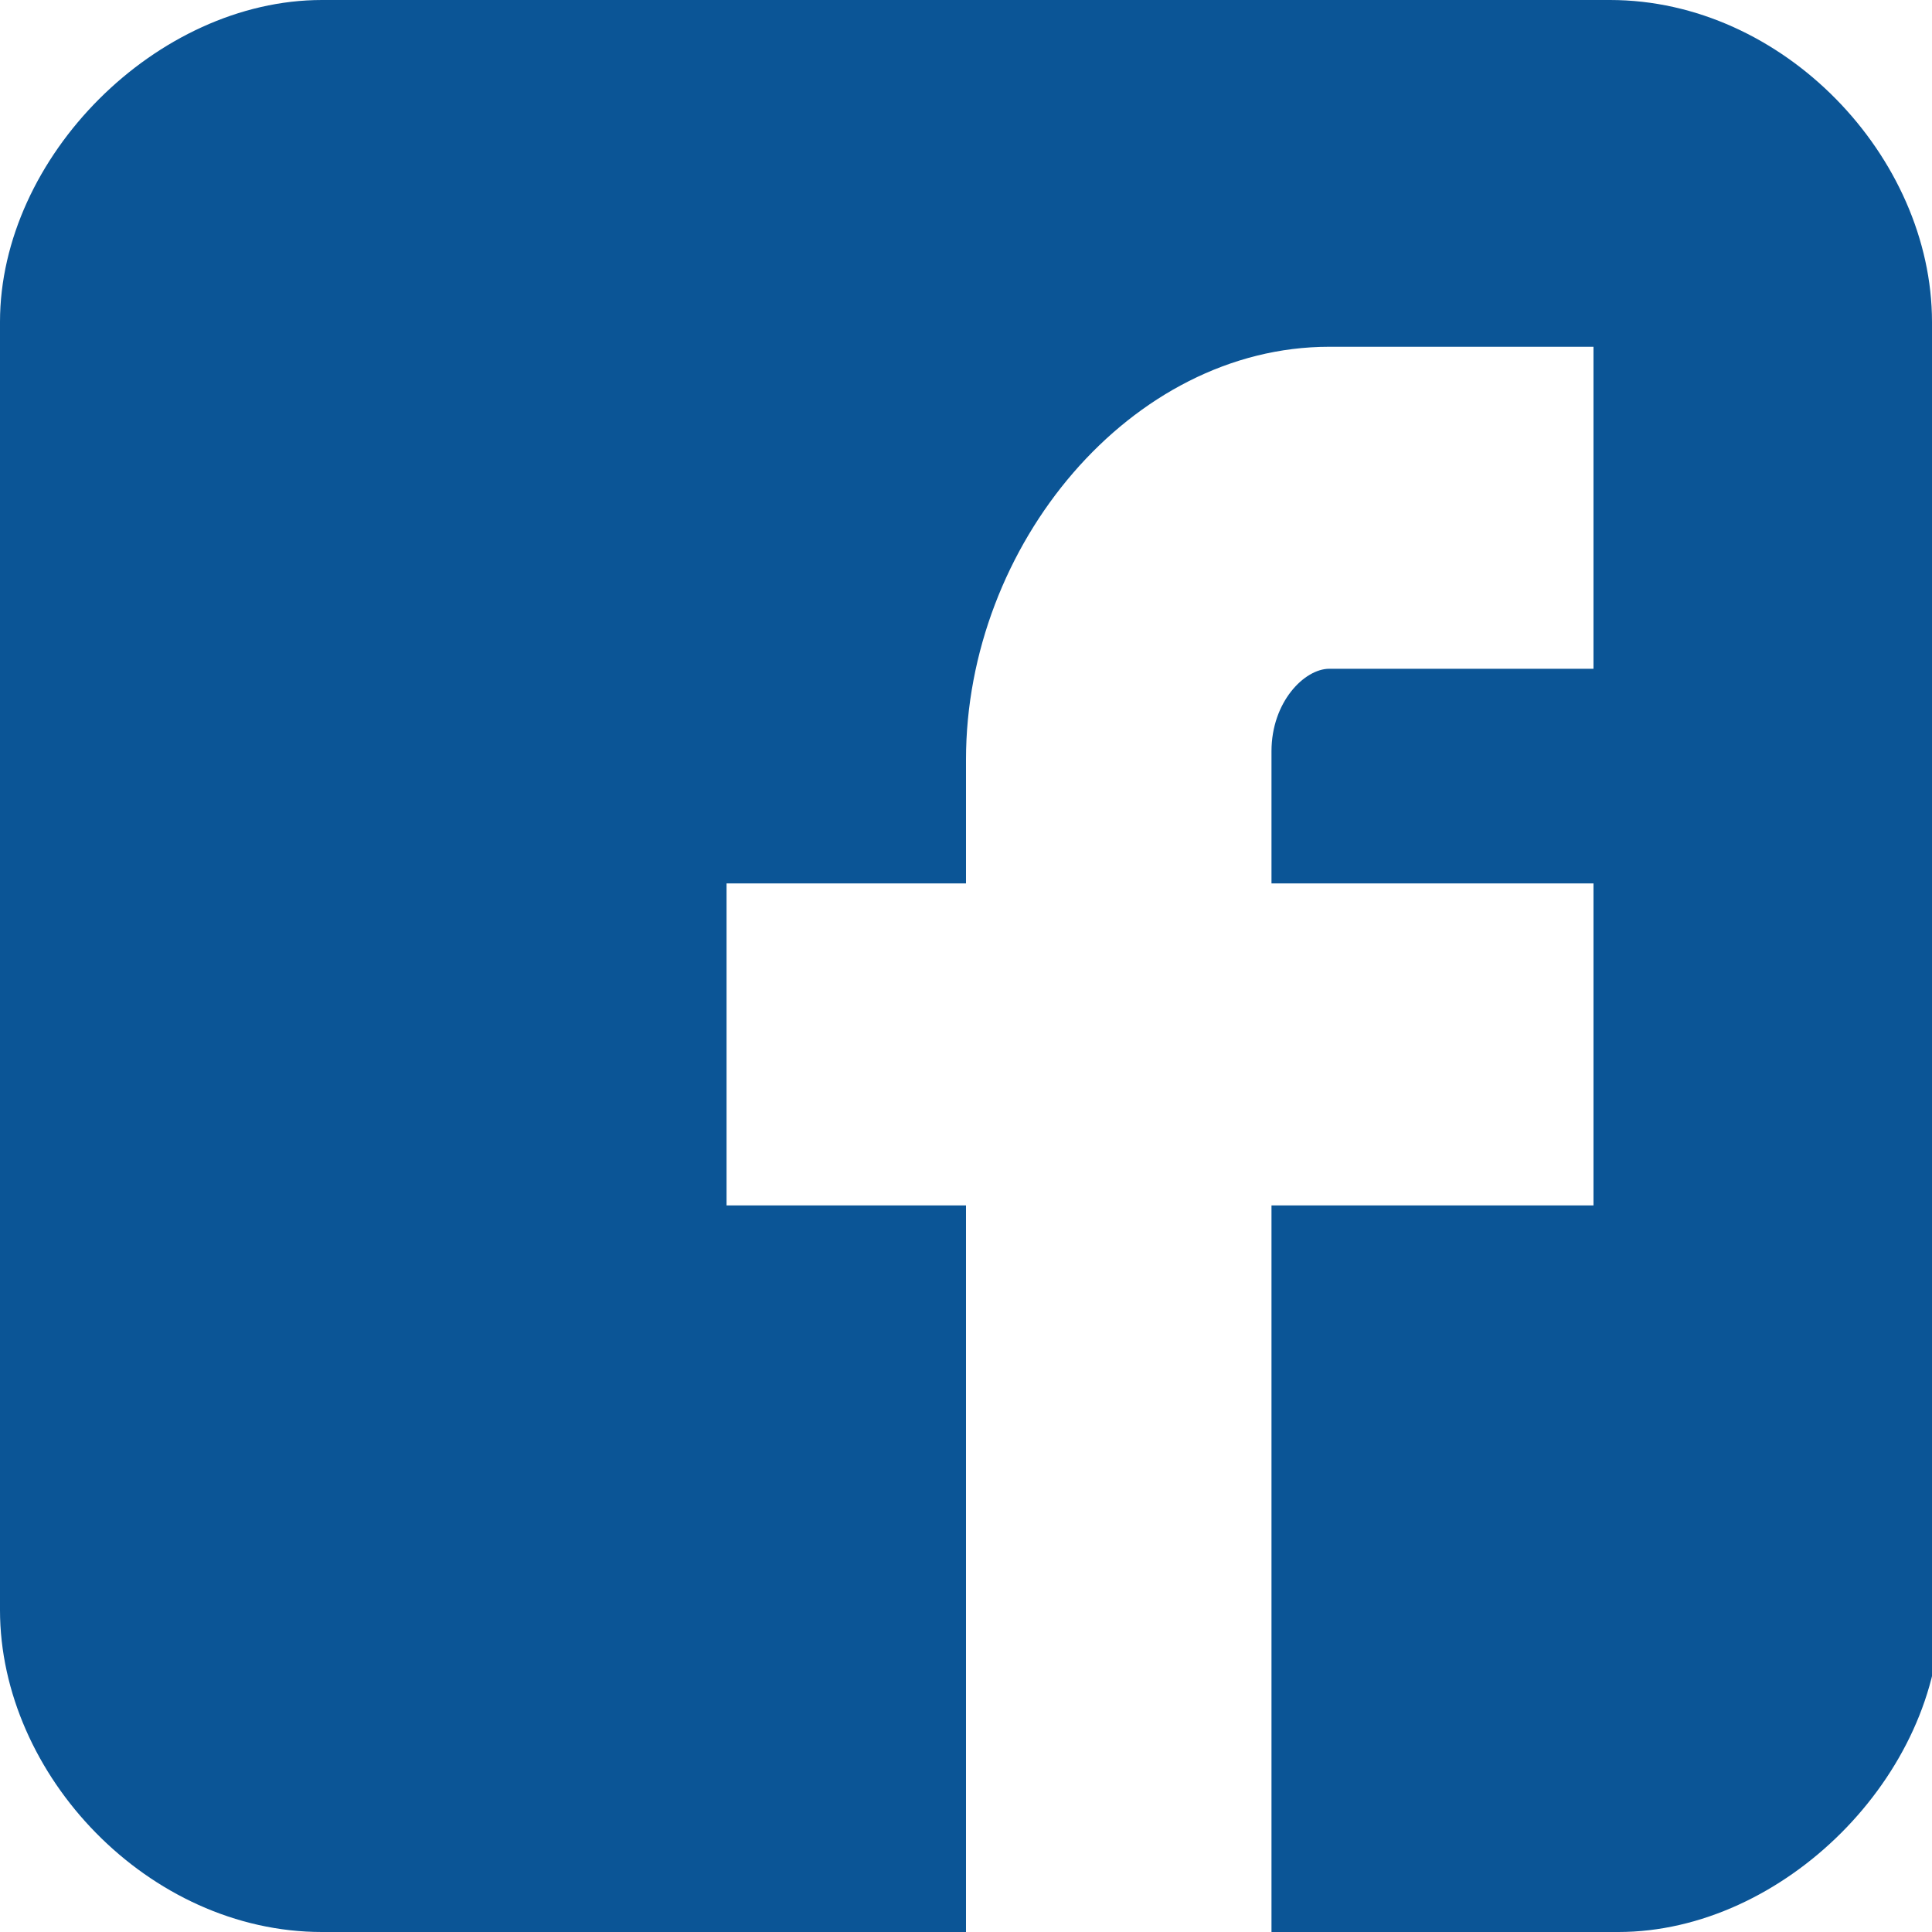 <?xml version="1.0" encoding="UTF-8"?><svg xmlns="http://www.w3.org/2000/svg" xml:space="preserve" width="32px" height="32px" version="1.1" style="shape-rendering:geometricPrecision; text-rendering:geometricPrecision; image-rendering:optimizeQuality; fill-rule:evenodd; clip-rule:evenodd" viewBox="0 0 234 234" xmlns:xlink="http://www.w3.org/1999/xlink"><path style="fill:#0B5596" d="M234 39c0,-20 -18,-39 -39,-39l-156 0c-20,0 -39,19 -39,39l0 156c0,20 18,39 39,39l78 0 0 -88 -29 0 0 -39 29 0 0 -15c0,-26 20,-50 44,-50l32 0 0 39 -32 0c-3,0 -7,4 -7,10l0 16 39 0 0 39 -39 0 0 88 42 0c20,0 39,-19 39,-39l0 -156z"/></svg>